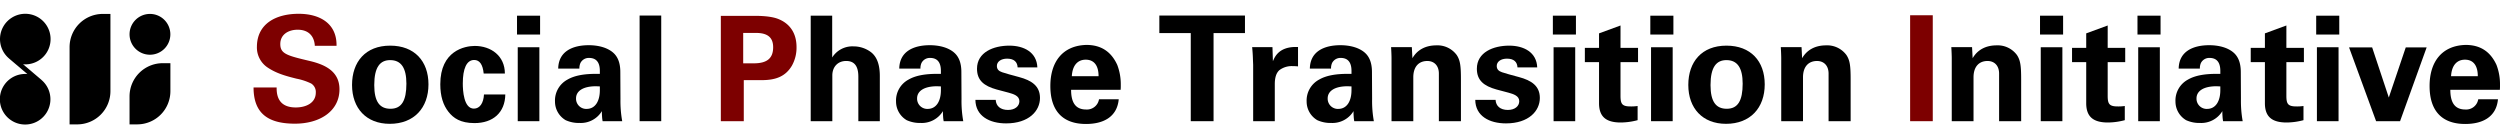 <?xml version="1.0" encoding="UTF-8"?> <svg xmlns="http://www.w3.org/2000/svg" width="906.146" height="50" viewBox="0 0 906.146 50"><defs><style>.a{fill:none;}.b{fill:#7d0000;}</style></defs><g transform="translate(10417.001 13785)"><rect class="a" width="906" height="50" transform="translate(-10417 -13785)"></rect><g transform="translate(-2484.853 -2613.034)"><path d="M29.921,3402.027l.007-.008-6.718-5.7c.259.022.519.04.783.04a9.166,9.166,0,1,0-5.914-2.185l-.007.008,6.706,5.692c-.26-.022-.52-.039-.785-.039a9.164,9.164,0,1,0,5.928,2.2" transform="translate(-7947 -14544.995)"></path><path class="b" d="M136.838,3389.362v.266h-7.891v-.266c-.317-3.5-2.488-5.562-6.2-5.562-3.336,0-6.3,1.7-6.3,5.19,0,3.551,2.436,4.186,10.7,6.144,5.56,1.324,10.751,3.762,10.751,10.276,0,7.785-6.937,12.444-16.152,12.444-9.588,0-14.989-3.6-14.989-13.134h8.368v.317c0,4.769,2.49,6.938,6.938,6.938,3.653,0,7.255-1.586,7.255-5.4a3.612,3.612,0,0,0-1.695-3.283,21.439,21.439,0,0,0-5.3-1.748c-3.812-.955-7.414-1.907-10.75-4.238a8.73,8.73,0,0,1-3.6-7.361c.051-8.314,6.884-11.917,15.145-11.917,7.362,0,13.717,3.283,13.717,11.334" transform="translate(-7947 -14544.995)"></path><path d="M156.116,3417.909c-8.472,0-13.663-5.614-13.663-14.089,0-8.369,4.872-14.248,13.822-14.248,8.793,0,13.879,5.617,13.879,14.038,0,8.527-5.245,14.3-14.038,14.3m6.038-14.565c0-5.772-1.959-8.527-5.879-8.527-3.6,0-5.772,2.438-5.772,9.055,0,5.985,1.962,8.582,5.879,8.582,4.024,0,5.772-2.914,5.772-9.11" transform="translate(-7947 -14544.995)"></path><path d="M197.848,3399.689h-7.679c-.317-3.283-1.483-4.924-3.441-4.924-2.755,0-4.131,3.124-4.131,8.527,0,2.486.317,9.107,4.024,9.107,2.172,0,3.5-2.066,3.655-5.138h7.731c-.1,6.62-4.5,10.382-11.172,10.382-5.086,0-7.627-1.8-9.427-4.079-1.907-2.434-2.966-5.613-2.966-10.01,0-12.127,8.845-13.875,12.5-13.875,5.879,0,10.91,3.6,10.91,10.01" transform="translate(-7947 -14544.995)"></path><path d="M210.613,3385.548h-8.365v-6.831h8.365Zm-.262,31.406H202.51v-26.8h7.841Z" transform="translate(-7947 -14544.995)"></path><path d="M237.094,3392.117c1.7,1.483,2.6,3.759,2.6,7.041l.052,9.8a41.167,41.167,0,0,0,.634,8h-7.1a13.053,13.053,0,0,1-.21-1.748,18.274,18.274,0,0,1-.056-1.907,8.933,8.933,0,0,1-8.048,4.293,11.5,11.5,0,0,1-5.085-1.007,7.819,7.819,0,0,1-3.866-6.727,8.6,8.6,0,0,1,4.555-8c2.755-1.59,6.407-2.066,10.379-2.066h1.324v-1.058c0-3.073-1.269-4.714-3.917-4.714a3.384,3.384,0,0,0-3.124,1.852,4.689,4.689,0,0,0-.372,2.013h-7.679c.107-6.3,5.3-8.475,11.068-8.475,3.441,0,6.727.848,8.844,2.7m-9.637,20.389c3.283,0,4.817-3.017,4.817-6.779v-1.376l-1.376-.055c-4.82,0-7.255,1.8-7.255,4.4a3.7,3.7,0,0,0,3.814,3.814" transform="translate(-7947 -14544.995)"></path><rect width="7.841" height="38.291" transform="translate(-7700.32 -11166.332)"></rect><path class="b" d="M288.361,3378.77q6.041,0,8.9,1.272c3.865,1.642,6.3,4.979,6.3,10.062a13.358,13.358,0,0,1-1.645,6.672c-2.434,4.186-6.248,5.3-11.013,5.3h-6.462v14.882h-8.317V3378.77Zm-.262,17.213c4.924,0,6.989-1.959,6.989-5.827,0-3.493-1.958-5.19-6.2-5.19H284.23v11.017Z" transform="translate(-7947 -14544.995)"></path><path d="M316.487,3378.718v15.148a8.631,8.631,0,0,1,7.731-4.028,10.488,10.488,0,0,1,6.355,2.121c2.437,1.907,3.179,5.134,3.179,8.63v16.365h-7.786V3400.8c0-3.92-1.535-5.669-4.4-5.669-3.072,0-5.03,2.173-5.03,5.245v16.575H308.7v-38.236Z" transform="translate(-7947 -14544.995)"></path><path d="M360.709,3392.117c1.7,1.483,2.6,3.759,2.6,7.041l.052,9.8a41.168,41.168,0,0,0,.634,8h-7.1a13.053,13.053,0,0,1-.21-1.748,18.274,18.274,0,0,1-.056-1.907,8.933,8.933,0,0,1-8.048,4.293,11.512,11.512,0,0,1-5.086-1.007,7.821,7.821,0,0,1-3.865-6.727,8.6,8.6,0,0,1,4.555-8c2.755-1.59,6.407-2.066,10.379-2.066h1.324v-1.058c0-3.073-1.269-4.714-3.917-4.714a3.384,3.384,0,0,0-3.124,1.852,4.69,4.69,0,0,0-.372,2.013H340.8c.107-6.3,5.3-8.475,11.068-8.475,3.441,0,6.727.848,8.844,2.7m-9.637,20.389c3.283,0,4.817-3.017,4.817-6.779v-1.376l-1.376-.055c-4.82,0-7.255,1.8-7.255,4.4a3.7,3.7,0,0,0,3.814,3.814" transform="translate(-7947 -14544.995)"></path><path d="M390.846,3397.465H383.7c-.1-1.959-1.269-3.179-3.814-3.179-2.169,0-3.707,1.062-3.707,2.648,0,1.165.638,1.855,1.907,2.279s3.338,1.007,6.145,1.748c4.555,1.218,7.572,3.231,7.572,7.572,0,4.662-3.973,9.217-12.286,9.217-5.986,0-11.068-2.648-11.124-8.527h7.362c.107,2.224,1.7,3.655,4.452,3.655,2.486,0,4.131-1.324,4.131-3.179,0-1.959-2.173-2.6-3.869-3.072l-4.393-1.166c-4.555-1.269-7.1-3.282-7.1-7.52,0-5.983,5.986-8.369,11.707-8.369,5.3,0,9.954,2.386,10.168,7.893" transform="translate(-7947 -14544.995)"></path><path d="M419.817,3396.565a19.662,19.662,0,0,1,1.269,7.306,16.8,16.8,0,0,1-.052,1.7H403.08c0,5.082,1.958,7.148,5.455,7.148a4.427,4.427,0,0,0,4.662-3.707h7.148c-.583,6.41-5.559,8.951-11.862,8.951-8.317,0-12.923-4.606-12.923-13.768,0-8.793,4.5-14.672,13.082-14.882,5.137,0,8.9,2.276,11.175,7.255m-6.779,4.079c0-3.814-1.59-5.986-4.662-5.986-2.913,0-4.82,2.065-5.031,5.986Z" transform="translate(-7947 -14544.995)"></path><path d="M466.1,3378.663v6.358H454.715v31.933h-8.262v-31.933H435.068v-6.358Z" transform="translate(-7947 -14544.995)"></path><path d="M485.331,3397.093a18.159,18.159,0,0,0-2.014-.1,7.391,7.391,0,0,0-4.765,1.482c-1.165,1.059-1.641,2.807-1.641,5.031v13.451H469.07v-20.337c0-.317-.052-1.217-.1-2.648s-.158-2.752-.265-3.865h7.361l.159,5.086.159-.321c.531-1.165,2.013-4.817,8.1-4.817h.848Z" transform="translate(-7947 -14544.995)"></path><path d="M509.533,3392.117c1.7,1.483,2.6,3.759,2.6,7.041l.052,9.8a41.171,41.171,0,0,0,.634,8h-7.1a13.053,13.053,0,0,1-.21-1.748,18.274,18.274,0,0,1-.056-1.907,8.933,8.933,0,0,1-8.048,4.293,11.5,11.5,0,0,1-5.085-1.007,7.821,7.821,0,0,1-3.866-6.727,8.6,8.6,0,0,1,4.555-8c2.755-1.59,6.407-2.066,10.379-2.066h1.324v-1.058c0-3.073-1.269-4.714-3.917-4.714a3.384,3.384,0,0,0-3.124,1.852,4.69,4.69,0,0,0-.372,2.013h-7.679c.107-6.3,5.3-8.475,11.068-8.475,3.441,0,6.727.848,8.844,2.7m-9.637,20.389c3.283,0,4.817-3.017,4.817-6.779v-1.376l-1.376-.055c-4.82,0-7.255,1.8-7.255,4.4a3.7,3.7,0,0,0,3.814,3.814" transform="translate(-7947 -14544.995)"></path><path d="M544.383,3416.954h-8v-17.265c0-2.913-1.748-4.555-4.186-4.555-2.914,0-5.083,1.855-5.083,5.931v15.889h-7.892v-22.878c0-.69-.052-2.276-.159-3.972h7.52l.211,4.024c1.8-3.124,4.875-4.659,8.685-4.659a8.649,8.649,0,0,1,7.362,3.493c1.272,1.907,1.538,3.921,1.538,8.844Z" transform="translate(-7947 -14544.995)"></path><path d="M572.03,3397.465h-7.151c-.1-1.959-1.269-3.179-3.814-3.179-2.169,0-3.707,1.062-3.707,2.648,0,1.165.638,1.855,1.907,2.279s3.338,1.007,6.145,1.748c4.555,1.218,7.572,3.231,7.572,7.572,0,4.662-3.973,9.217-12.286,9.217-5.986,0-11.068-2.648-11.124-8.527h7.362c.107,2.224,1.7,3.655,4.452,3.655,2.486,0,4.131-1.324,4.131-3.179,0-1.959-2.173-2.6-3.869-3.072l-4.393-1.166c-4.555-1.269-7.1-3.282-7.1-7.52,0-5.983,5.986-8.369,11.707-8.369,5.3,0,9.954,2.386,10.168,7.893" transform="translate(-7947 -14544.995)"></path><path d="M586.064,3385.548H577.7v-6.831h8.365Zm-.262,31.406h-7.841v-26.8H585.8Z" transform="translate(-7947 -14544.995)"></path><path d="M602.218,3390.369h6.355v5.189h-6.355v12.127c0,2.914.476,3.921,3.6,3.921a15.43,15.43,0,0,0,2.6-.159v5.138a24.378,24.378,0,0,1-6.089.845c-5.19,0-7.893-1.959-7.893-6.99v-14.882h-5.138v-5.189h5.138v-5.245l7.786-2.858Z" transform="translate(-7947 -14544.995)"></path><path d="M621.39,3385.548h-8.365v-6.831h8.365Zm-.262,31.406h-7.841v-26.8h7.841Z" transform="translate(-7947 -14544.995)"></path><path d="M640.457,3417.909c-8.475,0-13.665-5.614-13.665-14.089,0-8.369,4.873-14.248,13.824-14.248,8.793,0,13.875,5.617,13.875,14.038,0,8.527-5.244,14.3-14.034,14.3m6.038-14.565c0-5.772-1.962-8.527-5.879-8.527-3.6,0-5.772,2.438-5.772,9.055,0,5.985,1.958,8.582,5.879,8.582,4.024,0,5.772-2.914,5.772-9.11" transform="translate(-7947 -14544.995)"></path><path d="M685.635,3416.954h-8v-17.265c0-2.913-1.748-4.555-4.186-4.555-2.914,0-5.083,1.855-5.083,5.931v15.889h-7.892v-22.878c0-.69-.052-2.276-.159-3.972h7.52l.211,4.024c1.8-3.124,4.875-4.659,8.685-4.659a8.649,8.649,0,0,1,7.362,3.493c1.272,1.907,1.538,3.921,1.538,8.844Z" transform="translate(-7947 -14544.995)"></path><rect class="b" width="8.206" height="38.395" transform="translate(-7239.807 -11166.436)"></rect><path d="M747.442,3416.954h-8v-17.265c0-2.913-1.748-4.555-4.186-4.555-2.914,0-5.083,1.855-5.083,5.931v15.889h-7.892v-22.878c0-.69-.052-2.276-.159-3.972h7.52l.211,4.024c1.8-3.124,4.875-4.659,8.685-4.659a8.649,8.649,0,0,1,7.362,3.493c1.272,1.907,1.538,3.921,1.538,8.844Z" transform="translate(-7947 -14544.995)"></path><path d="M762.641,3385.548h-8.365v-6.831h8.365Zm-.262,31.406h-7.841v-26.8h7.841Z" transform="translate(-7947 -14544.995)"></path><path d="M778.8,3390.369h6.355v5.189H778.8v12.127c0,2.914.476,3.921,3.6,3.921a15.43,15.43,0,0,0,2.6-.159v5.138a24.378,24.378,0,0,1-6.089.845c-5.19,0-7.893-1.959-7.893-6.99v-14.882h-5.138v-5.189h5.138v-5.245l7.786-2.858Z" transform="translate(-7947 -14544.995)"></path><path d="M797.967,3385.548H789.6v-6.831h8.365Zm-.262,31.406h-7.841v-26.8h7.841Z" transform="translate(-7947 -14544.995)"></path><path d="M824.448,3392.117c1.7,1.483,2.6,3.759,2.6,7.041l.052,9.8a41.166,41.166,0,0,0,.634,8h-7.1a13.053,13.053,0,0,1-.21-1.748,18.284,18.284,0,0,1-.056-1.907,8.933,8.933,0,0,1-8.048,4.293,11.512,11.512,0,0,1-5.086-1.007,7.823,7.823,0,0,1-3.865-6.727,8.6,8.6,0,0,1,4.555-8c2.755-1.59,6.407-2.066,10.379-2.066h1.324v-1.058c0-3.073-1.269-4.714-3.917-4.714a3.384,3.384,0,0,0-3.124,1.852,4.69,4.69,0,0,0-.372,2.013h-7.679c.107-6.3,5.3-8.475,11.068-8.475,3.441,0,6.727.848,8.844,2.7m-9.637,20.389c3.283,0,4.817-3.017,4.817-6.779v-1.376l-1.376-.055c-4.82,0-7.255,1.8-7.255,4.4a3.7,3.7,0,0,0,3.814,3.814" transform="translate(-7947 -14544.995)"></path><path d="M843.568,3390.369h6.355v5.189h-6.355v12.127c0,2.914.476,3.921,3.6,3.921a15.43,15.43,0,0,0,2.6-.159v5.138a24.377,24.377,0,0,1-6.089.845c-5.189,0-7.893-1.959-7.893-6.99v-14.882h-5.137v-5.189h5.137v-5.245l7.786-2.858Z" transform="translate(-7947 -14544.995)"></path><path d="M862.74,3385.548h-8.365v-6.831h8.365Zm-.262,31.406h-7.841v-26.8h7.841Z" transform="translate(-7947 -14544.995)"></path><path d="M874.657,3390.21l6.038,18.165,6.144-18.165h7.572l-9.637,26.744h-8.686l-9.8-26.744Z" transform="translate(-7947 -14544.995)"></path><path d="M919.73,3396.565a19.662,19.662,0,0,1,1.269,7.306,16.8,16.8,0,0,1-.052,1.7H902.993c0,5.082,1.958,7.148,5.455,7.148a4.427,4.427,0,0,0,4.662-3.707h7.148c-.583,6.41-5.559,8.951-11.862,8.951-8.317,0-12.923-4.606-12.923-13.768,0-8.793,4.5-14.672,13.082-14.882,5.137,0,8.9,2.276,11.175,7.255m-6.779,4.079c0-3.814-1.59-5.986-4.662-5.986-2.913,0-4.82,2.065-5.031,5.986Z" transform="translate(-7947 -14544.995)"></path><path d="M40.071,3390.1v28.012h2.785a12.038,12.038,0,0,0,12.023-12.024v-28.011H52.094A12.037,12.037,0,0,0,40.071,3390.1" transform="translate(-7947 -14544.995)"></path><path d="M61.806,3407.955v10.155h2.785a12.037,12.037,0,0,0,12.023-12.023v-10.155H73.829a12.037,12.037,0,0,0-12.023,12.023" transform="translate(-7947 -14544.995)"></path><path d="M61.809,3385.469a7.394,7.394,0,1,0,7.393-7.393,7.393,7.393,0,0,0-7.393,7.393" transform="translate(-7947 -14544.995)"></path></g></g></svg> 
